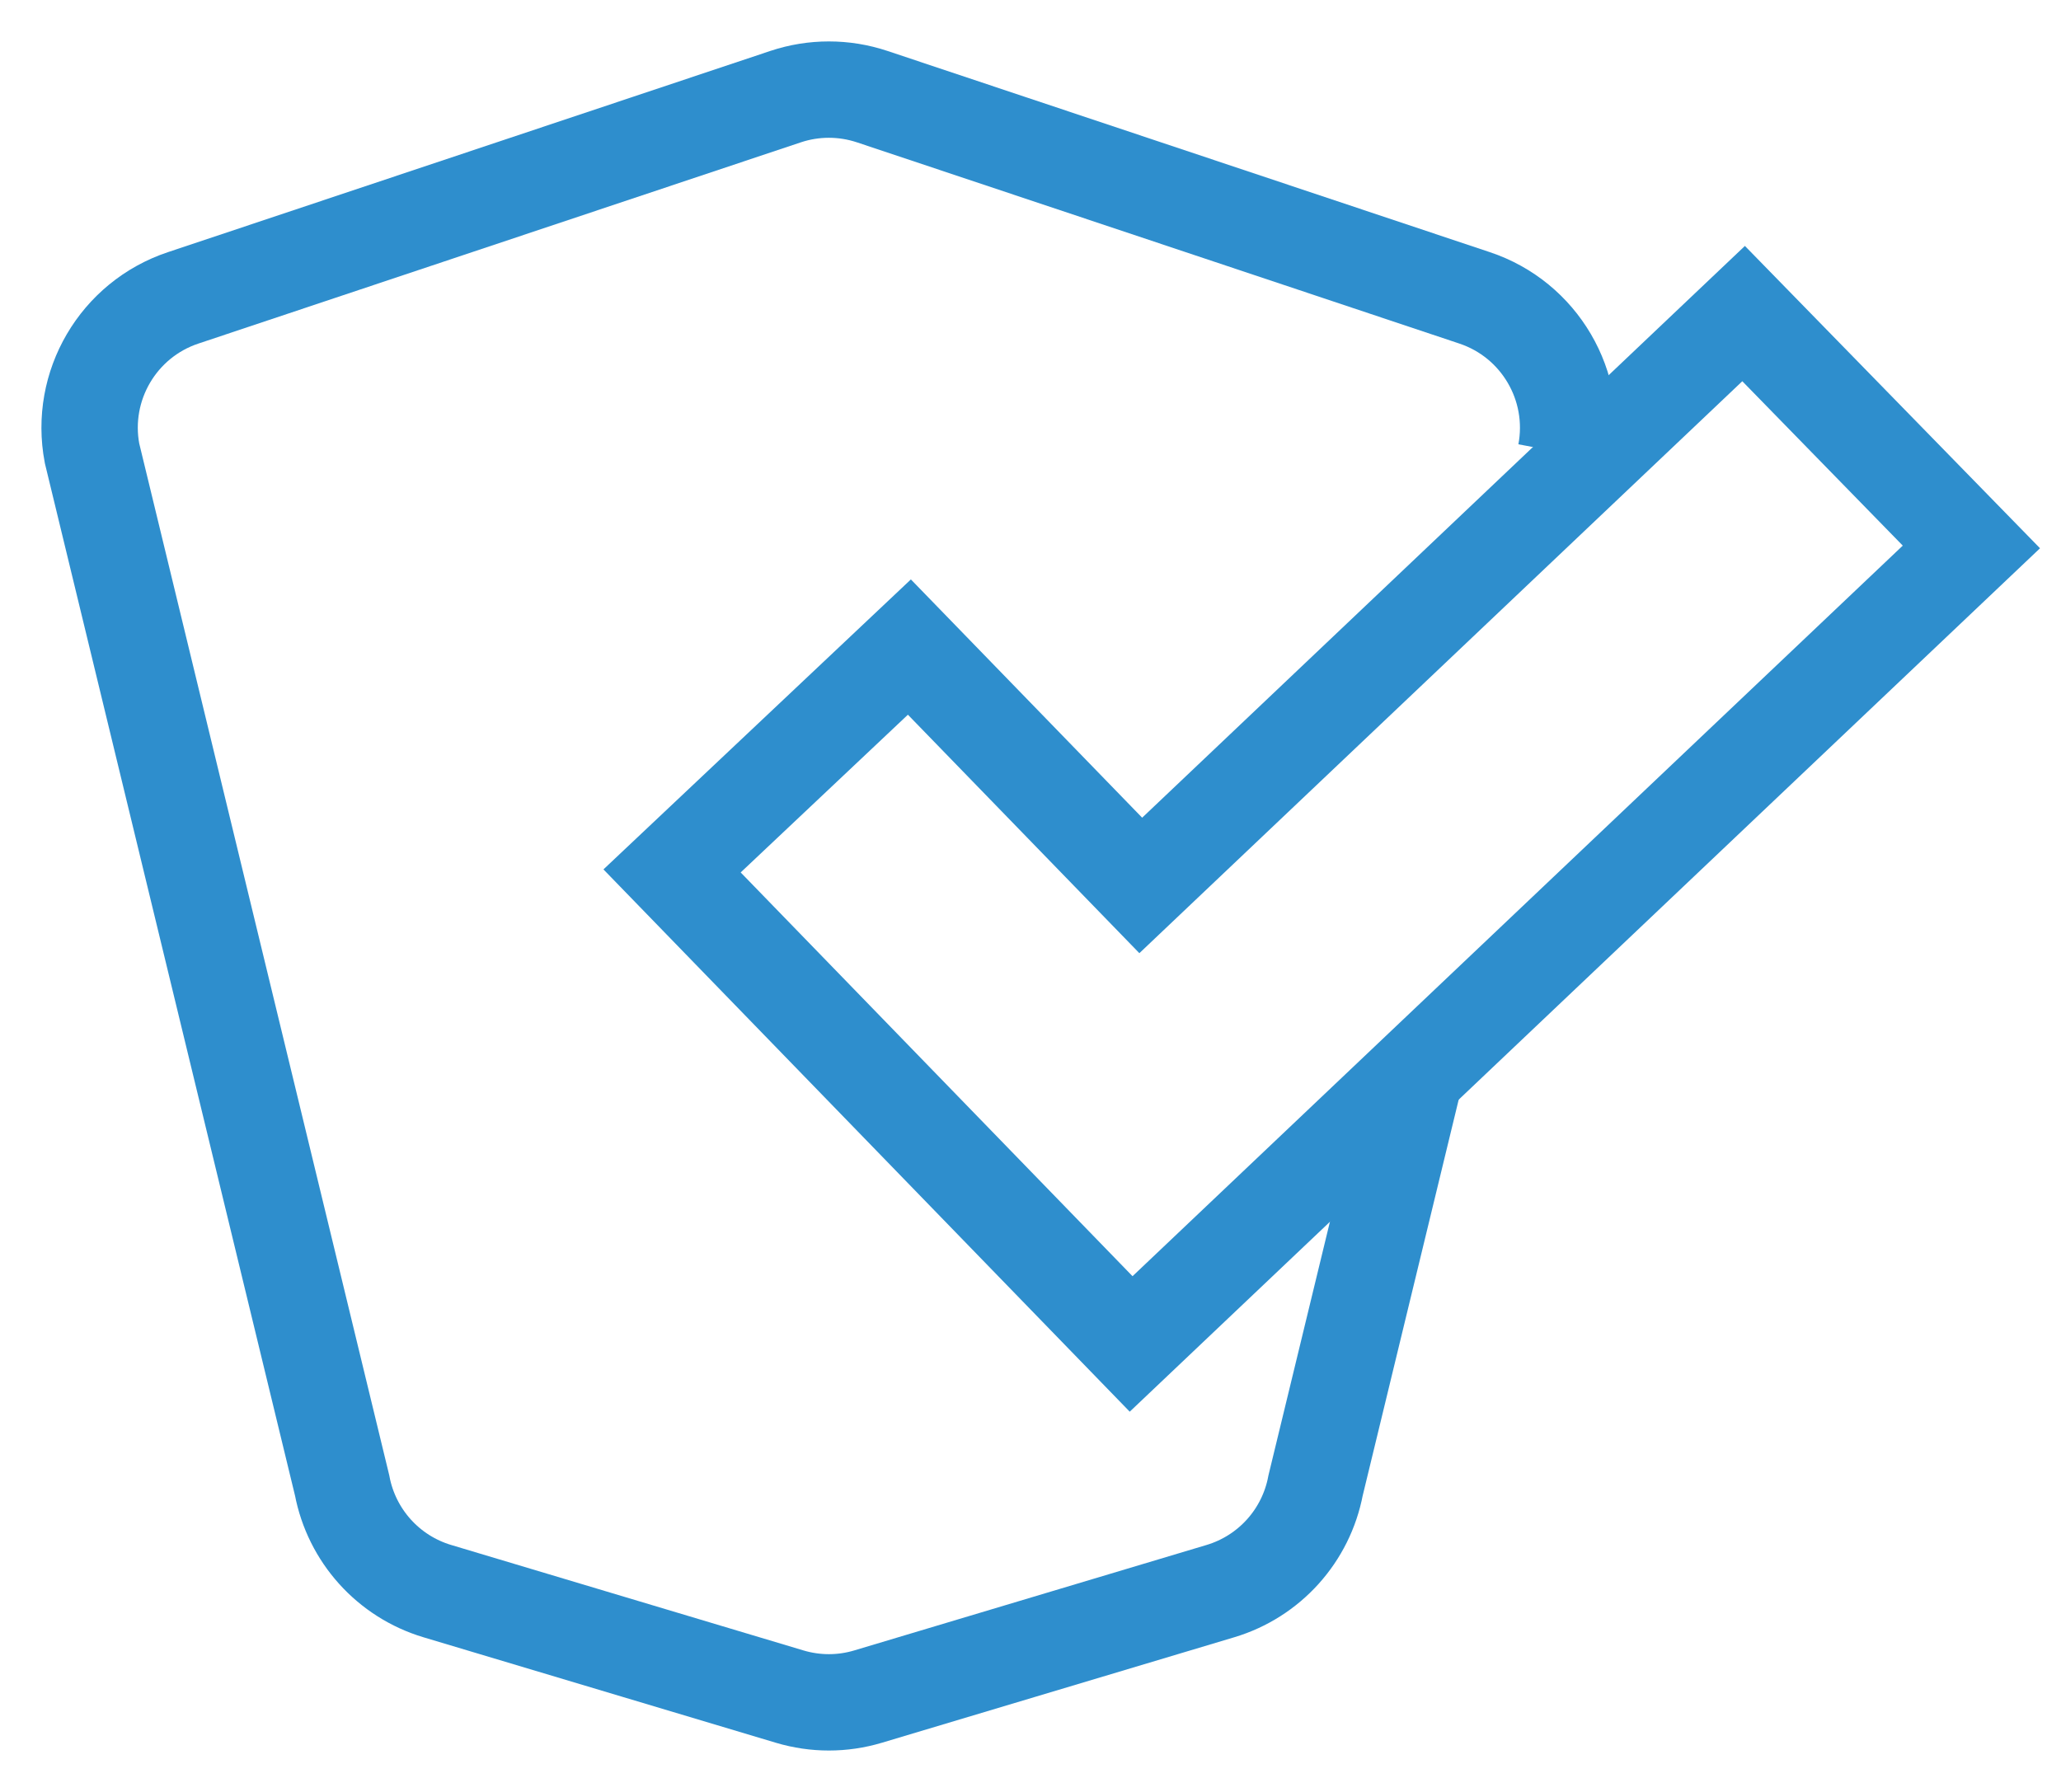 <svg xmlns="http://www.w3.org/2000/svg" xmlns:xlink="http://www.w3.org/1999/xlink" width="46px" height="40px" viewBox="0 0 46 40"><title>Group 5</title><g id="Design" stroke="none" stroke-width="1" fill="none" fill-rule="evenodd"><g id="Montage-&amp;-installatie" transform="translate(-875, -2123)" stroke="#2E8ECD" stroke-width="2.151"><g id="Group-5" transform="translate(877, 2125)"><path d="M29.65,21.722 L27.363,31.158 C27.151,32.281 26.331,33.191 25.237,33.518 L17.374,35.872 C16.804,36.043 16.196,36.043 15.625,35.872 L7.762,33.518 C6.668,33.191 5.849,32.281 5.636,31.158 L0.054,8.118 C-0.231,6.615 0.638,5.132 2.088,4.649 L15.534,0.157 C16.16,-0.052 16.839,-0.052 17.466,0.157 L30.912,4.649 C32.361,5.132 33.231,6.615 32.946,8.118" id="Stroke-1"></path><polygon id="Stroke-3" points="29.072 22.473 23.246 28 13 17.441 18.297 12.444 23.461 17.765 36.916 5 42 10.209 30.402 21.211"></polygon></g></g></g></svg>